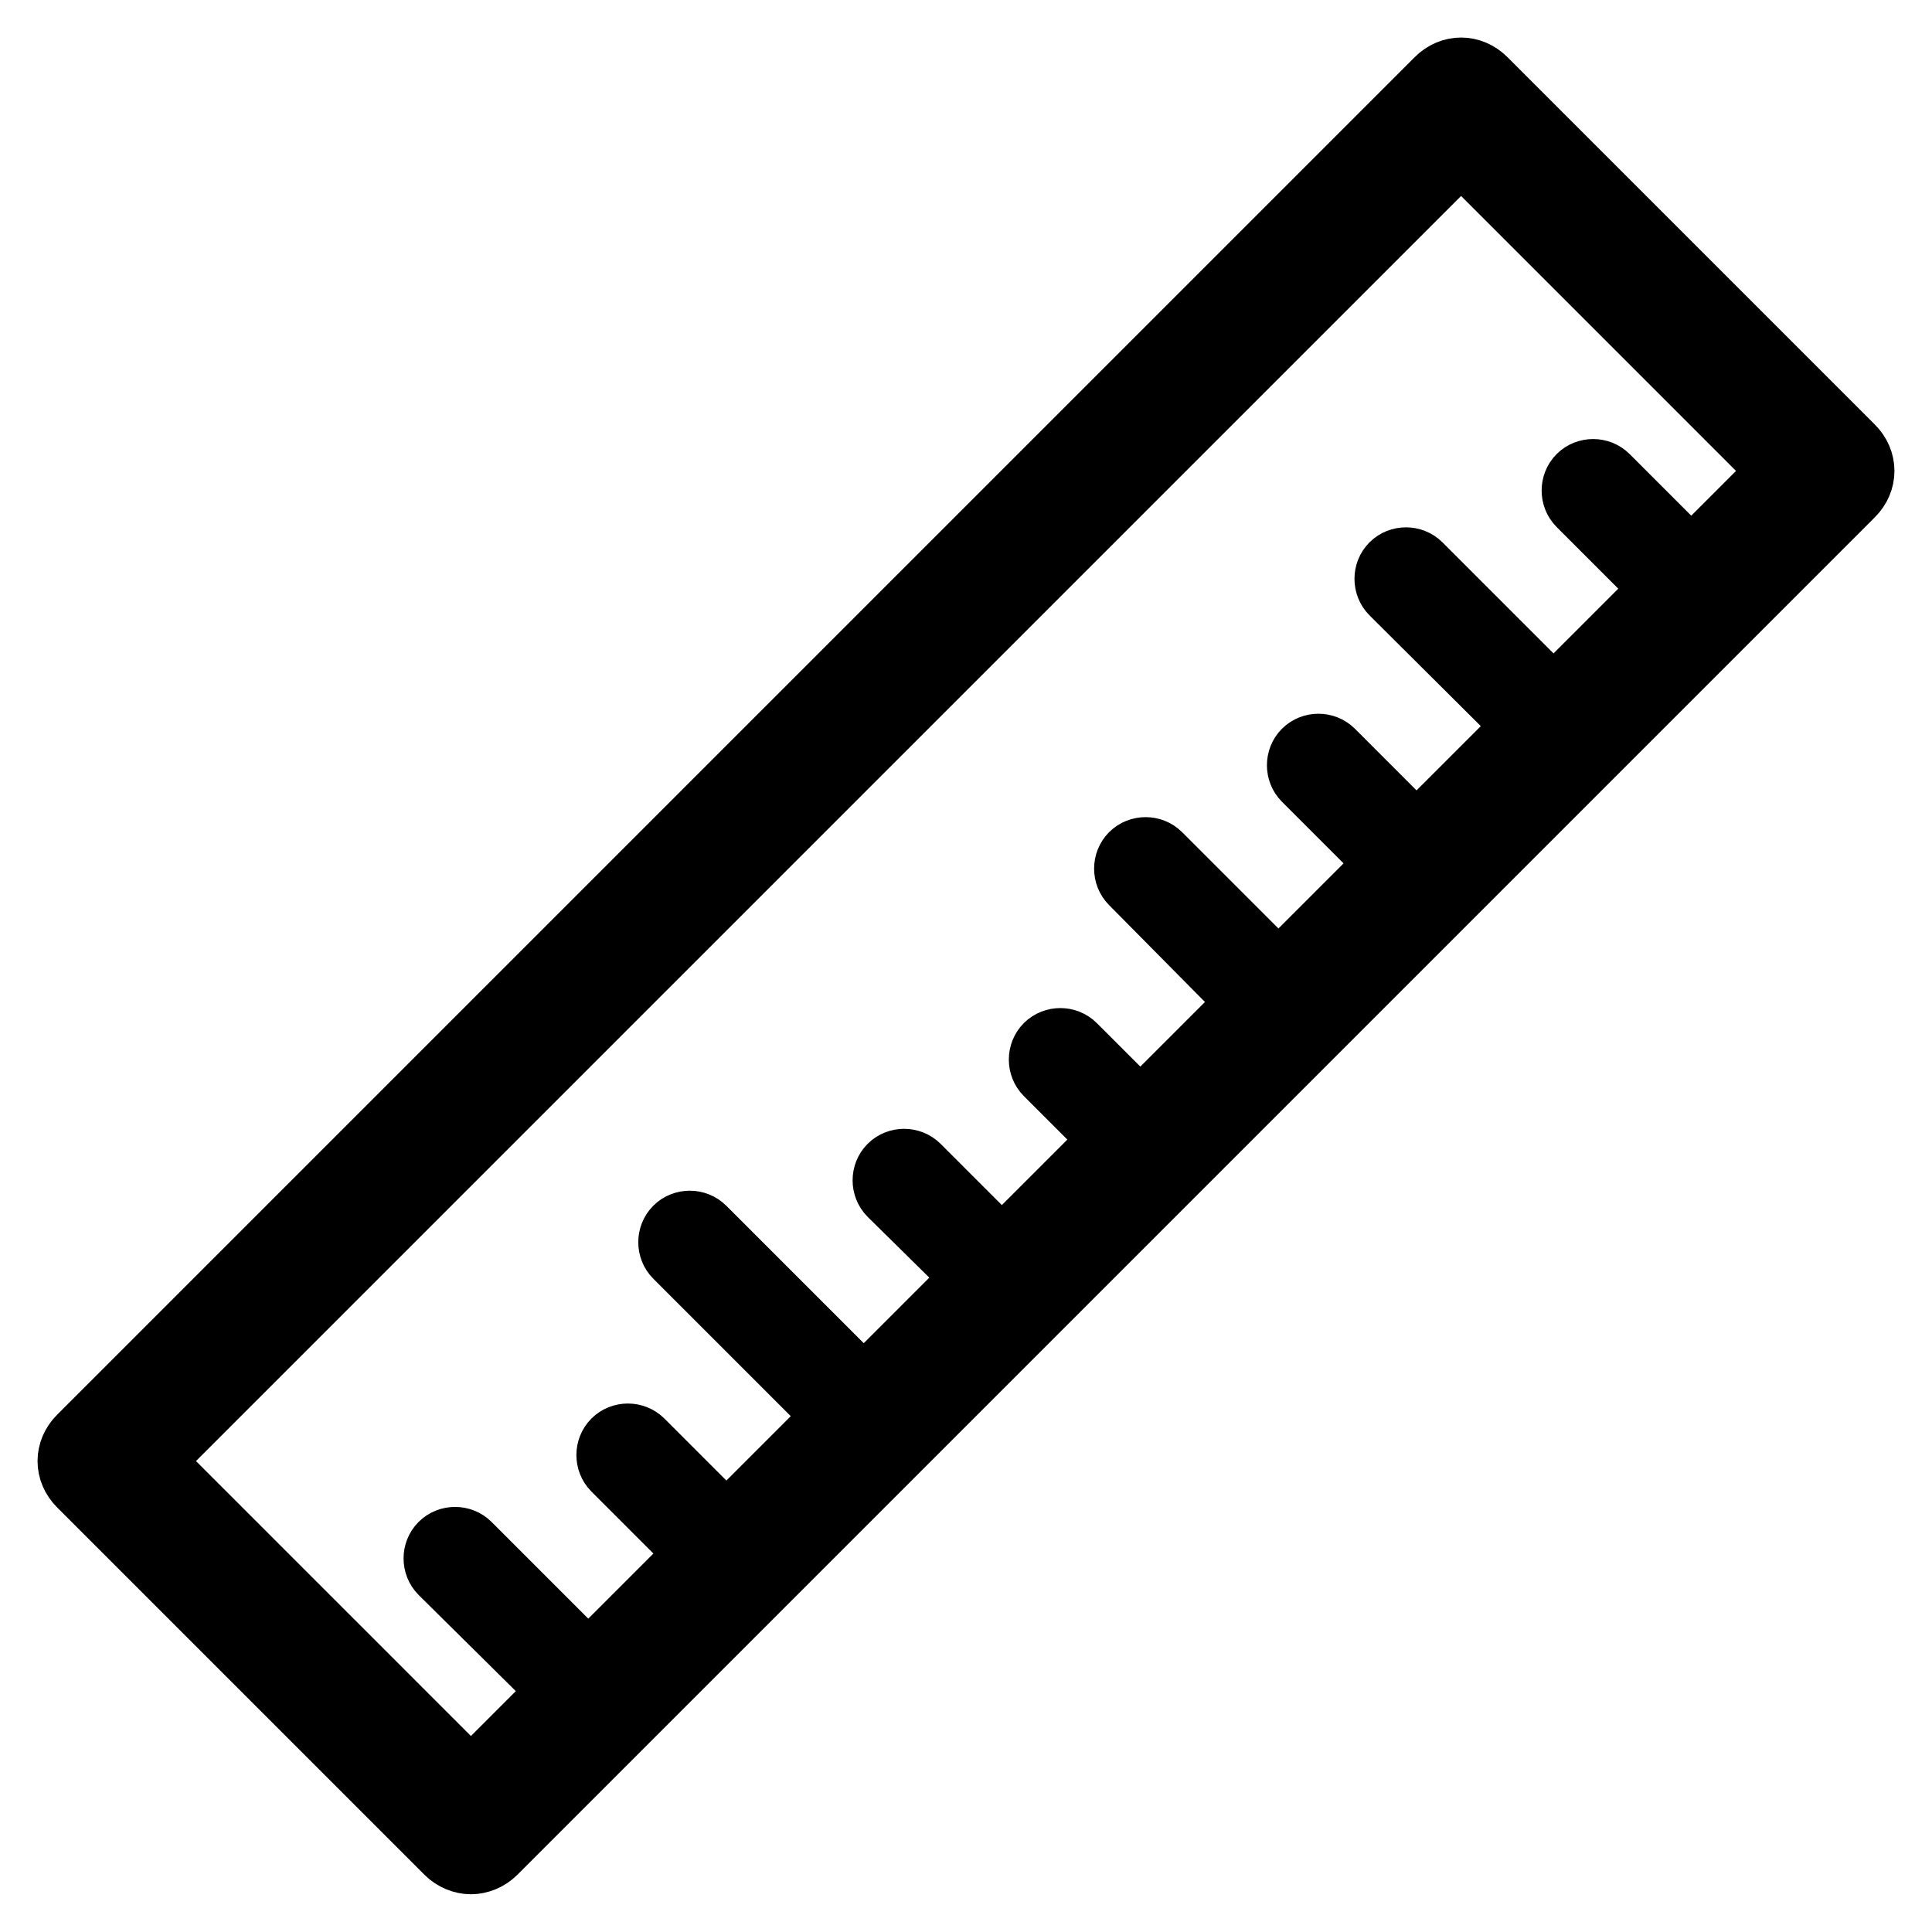<?xml version="1.0" encoding="utf-8"?>
<!-- Svg Vector Icons : http://www.onlinewebfonts.com/icon -->
<!DOCTYPE svg PUBLIC "-//W3C//DTD SVG 1.1//EN" "http://www.w3.org/Graphics/SVG/1.1/DTD/svg11.dtd">
<svg version="1.1" xmlns="http://www.w3.org/2000/svg" xmlns:xlink="http://www.w3.org/1999/xlink" x="0px" y="0px" viewBox="0 0 256 256" enable-background="new 0 0 256 256" xml:space="preserve">
<g> <path stroke-width="10" fill-opacity="0" stroke="#000000"  d="M62.4,246c-0.9,0-1.9-0.4-2.6-1.1l-48.7-48.7c-1.5-1.5-1.5-3.7,0-5.2L191,11.1c1.5-1.5,3.7-1.5,5.2,0 l48.7,48.7c1.5,1.5,1.5,3.7,0,5.2L65,244.9C64.3,245.6,63.3,246,62.4,246z M18.9,193.6l43.5,43.5L237.1,62.4l-43.5-43.5L18.9,193.6 z M225.4,81.2c-0.6,0-0.9-0.2-1.3-0.6l-14.3-14.3c-0.7-0.7-0.7-1.9,0-2.6c0.7-0.7,1.9-0.7,2.6,0L226.7,78c0.7,0.7,0.7,1.9,0,2.6 C226.3,81,225.9,81.2,225.4,81.2L225.4,81.2z M207.2,99.4c-0.6,0-0.9-0.2-1.3-0.6L185,78c-0.7-0.7-0.7-1.9,0-2.6 c0.7-0.7,1.9-0.7,2.6,0l20.8,20.8c0.7,0.7,0.7,1.9,0,2.6C208.1,99.2,207.5,99.4,207.2,99.4z M189,117.6c-0.6,0-0.9-0.2-1.3-0.6 l-14.3-14.3c-0.7-0.7-0.7-1.9,0-2.6s1.9-0.7,2.6,0l14.3,14.3c0.7,0.7,0.7,1.9,0,2.6C189.9,117.4,189.3,117.6,189,117.6L189,117.6z  M170.6,136c-0.6,0-0.9-0.2-1.3-0.6l-18.8-19c-0.7-0.7-0.7-1.9,0-2.6c0.7-0.7,1.9-0.7,2.6,0l18.8,18.8c0.7,0.7,0.7,1.9,0,2.6 C171.5,135.8,171.1,136,170.6,136z M152,153.8c-0.6,0-0.9-0.2-1.3-0.6l-11.5-11.5c-0.7-0.7-0.7-1.9,0-2.6s1.9-0.7,2.6,0l11.5,11.5 c0.7,0.7,0.7,1.9,0,2.6C152.9,153.6,152.5,153.8,152,153.8z M134.1,172.4c-0.6,0-0.9-0.2-1.3-0.6l-14.3-14.1 c-0.7-0.7-0.7-1.9,0-2.6c0.7-0.7,1.9-0.7,2.6,0l14.3,14.3c0.7,0.7,0.7,1.9,0,2.6C135.1,172.2,134.5,172.4,134.1,172.4z  M115.7,190.8c-0.6,0-0.9-0.2-1.3-0.6l-24.3-24.3c-0.7-0.7-0.7-1.9,0-2.6c0.7-0.7,1.9-0.7,2.6,0l24.3,24.3c0.7,0.7,0.7,1.9,0,2.6 C116.7,190.6,116.3,190.8,115.7,190.8z M97.5,209c-0.6,0-0.9-0.2-1.3-0.6l-14.3-14.3c-0.7-0.7-0.7-1.9,0-2.6s1.9-0.7,2.6,0 l14.3,14.3c0.7,0.7,0.7,1.9,0,2.6C98.5,208.8,98.1,209,97.5,209z M79.3,227.2c-0.6,0-0.9-0.2-1.3-0.6l-19-18.8 c-0.7-0.7-0.7-1.9,0-2.6c0.7-0.7,1.9-0.7,2.6,0l18.8,18.8c0.7,0.7,0.7,1.9,0,2.6C80.2,227,79.7,227.2,79.3,227.2z"/></g>
</svg>